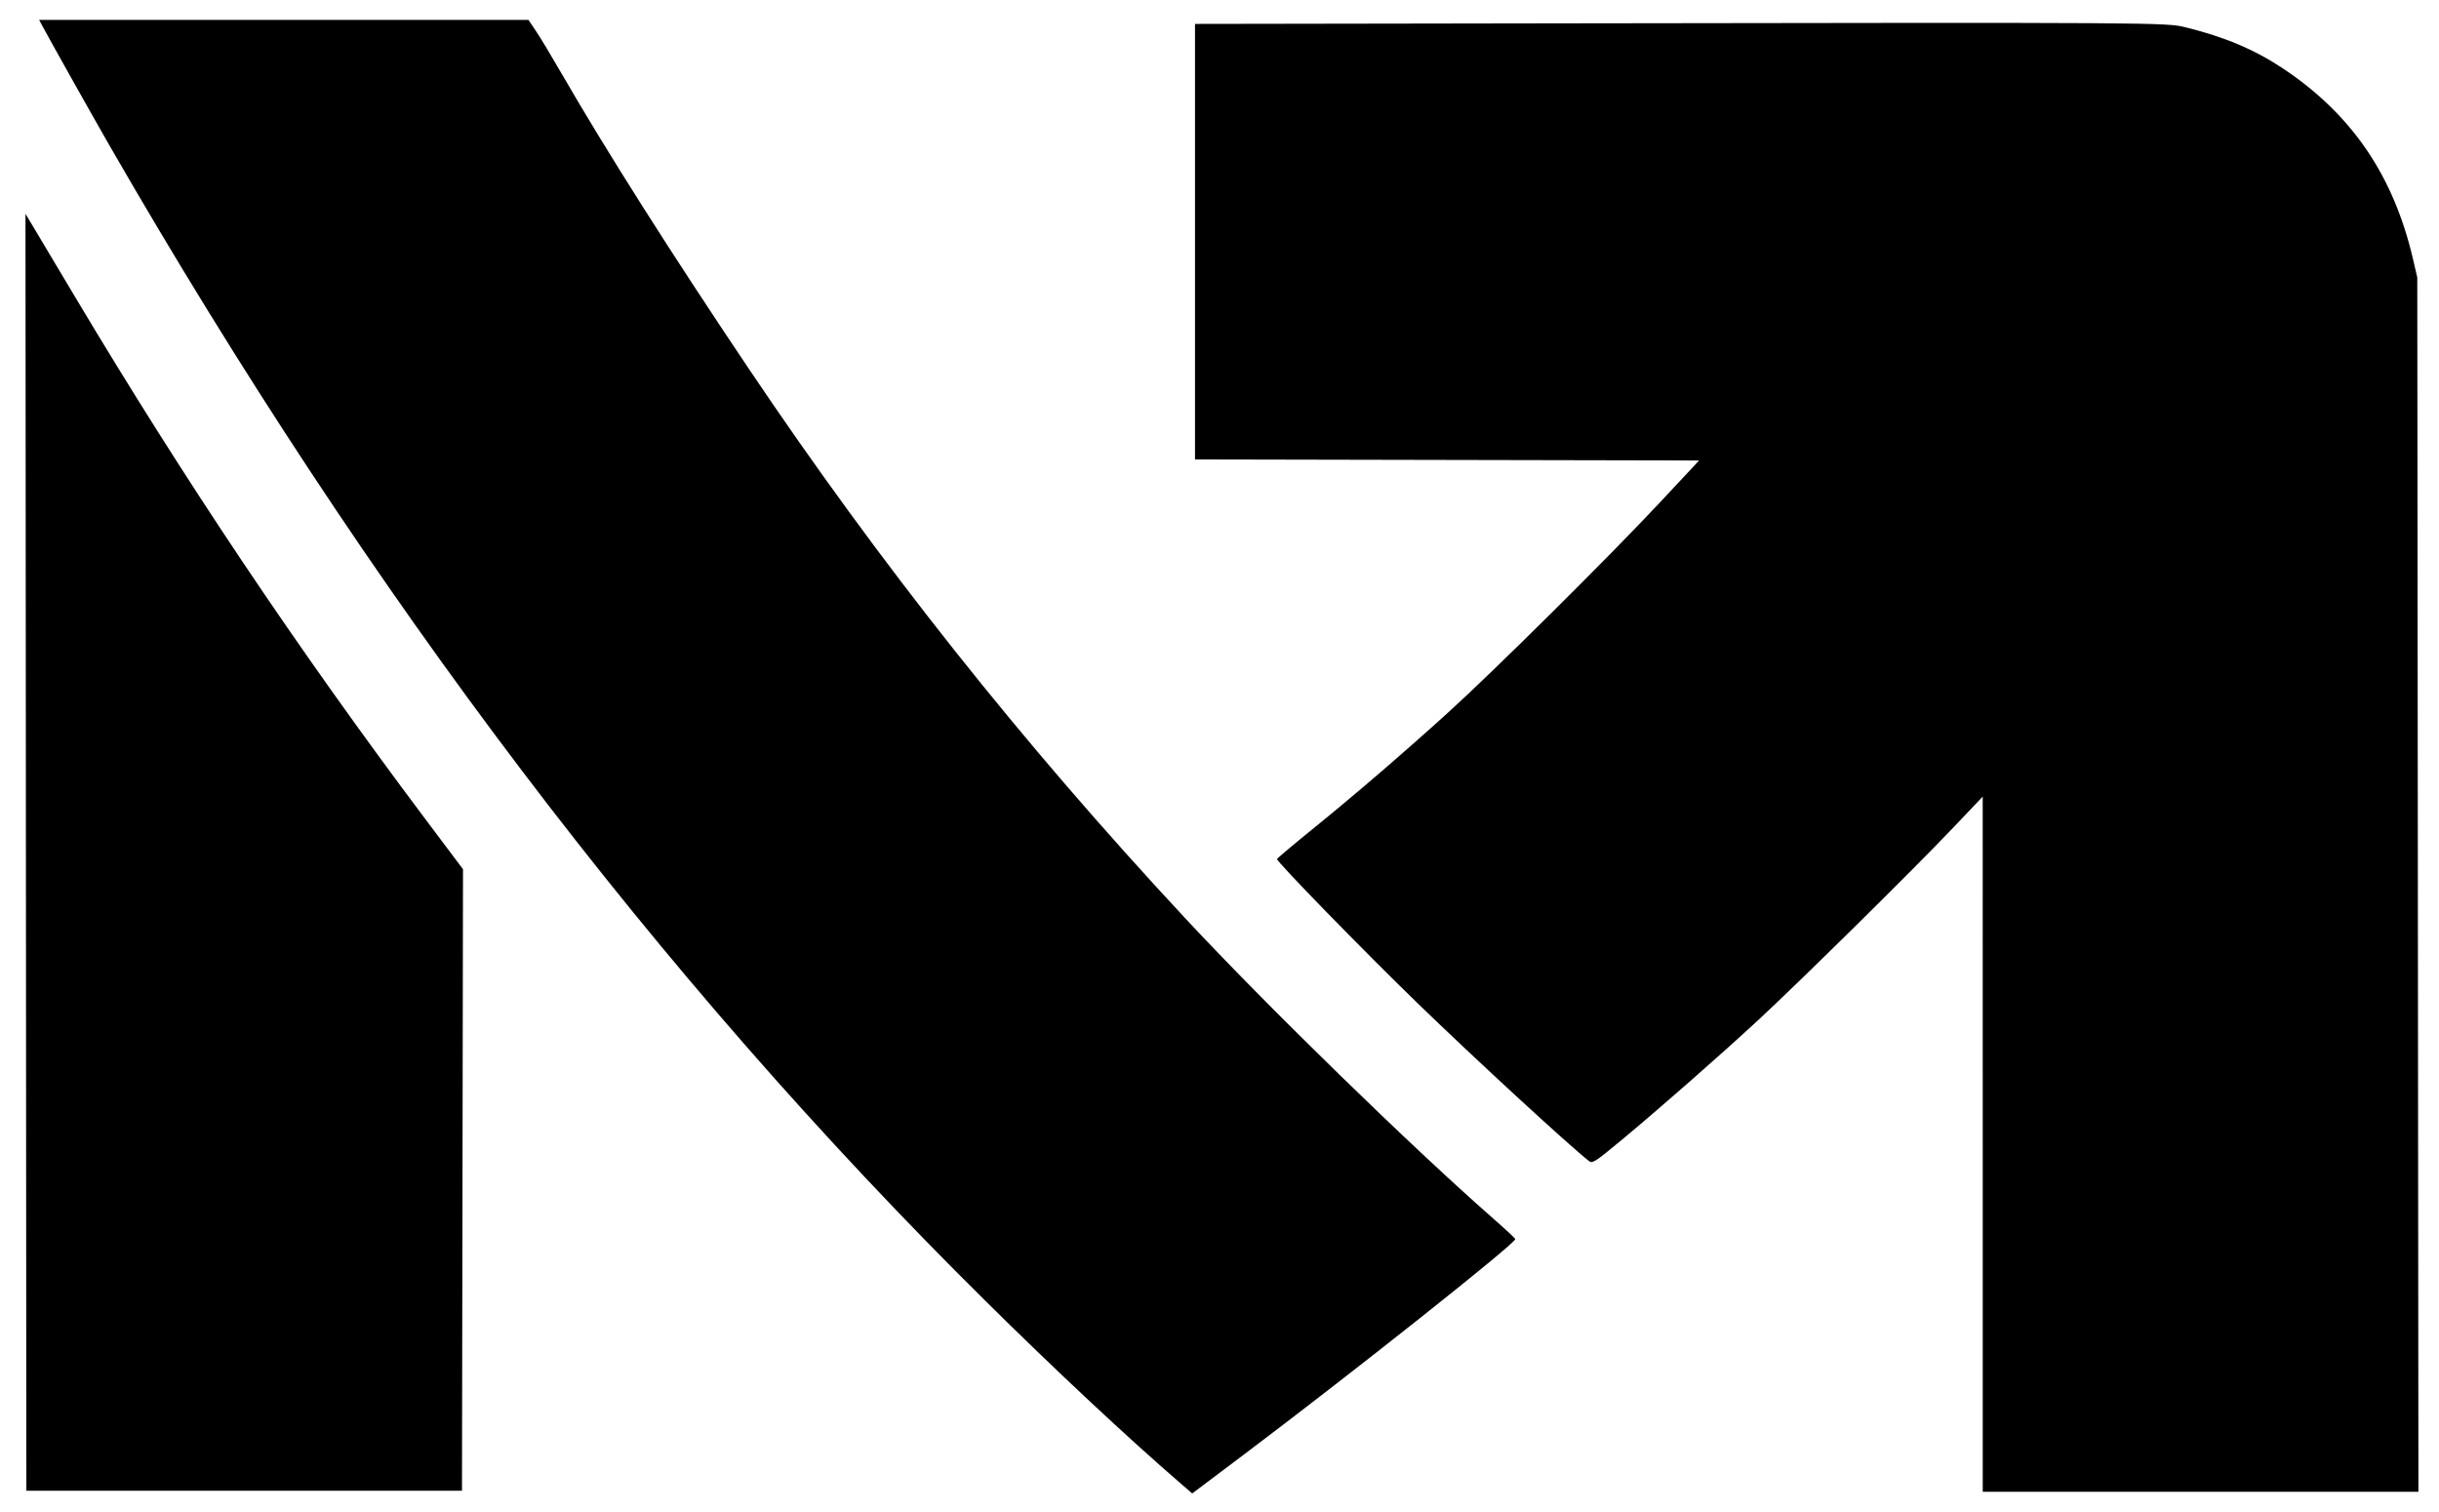 <svg xmlns="http://www.w3.org/2000/svg" xmlns:xlink="http://www.w3.org/1999/xlink" width="500" zoomAndPan="magnify" viewBox="0 0 375 232.5" height="310" preserveAspectRatio="xMidYMid meet" version="1.0"><path fill="#000000" d="M 6.383 3.75 C 7.531 5.91 14.344 18.043 16.898 22.484 C 56.812 91.758 101.031 150.078 151.516 200.043 C 162.211 210.629 173.363 221.059 181.473 228.062 L 183.305 229.645 L 191.098 223.781 C 207.777 211.23 232.977 191.227 232.977 190.539 C 232.977 190.434 231.496 189.051 229.688 187.465 C 216.93 176.281 194.723 154.629 182.184 141.152 C 157.094 114.188 135.363 86.812 115.051 56.586 C 103.098 38.801 93.082 22.996 86.172 11.016 C 84.766 8.574 83.086 5.789 82.434 4.82 L 81.254 3.062 L 6.02 3.062 Z M 239.32 3.59 L 183.734 3.676 L 183.734 70.652 L 261.242 70.809 L 255.098 77.383 C 247.41 85.605 229.648 103.227 222.633 109.582 C 215.645 115.914 208.359 122.18 201.781 127.512 C 198.836 129.898 196.391 131.961 196.344 132.09 C 196.223 132.434 209.664 146.227 217.906 154.219 C 226.801 162.84 241.293 176.184 244.359 178.574 C 244.828 178.938 245.379 178.578 249.25 175.359 C 255.145 170.465 264.52 162.234 270.289 156.895 C 276.684 150.977 294.125 133.77 300.047 127.539 L 304.844 122.496 L 304.848 175.941 L 304.848 229.387 L 371.836 229.387 L 371.75 136.027 L 371.66 42.668 L 371.004 39.848 C 368.023 27.012 361.578 17.562 351.012 10.531 C 346.652 7.625 342.047 5.68 336.043 4.203 C 332.992 3.453 332.406 3.449 239.32 3.59 M 3.984 131.059 L 4.051 229.234 L 71.031 229.234 L 71.188 133.664 L 65.273 125.785 C 45.711 99.719 28.332 73.801 11.496 45.574 C 9.277 41.852 7.055 38.133 4.836 34.41 L 3.918 32.883 Z M 3.984 131.059 " fill-opacity="1" fill-rule="evenodd"/></svg>